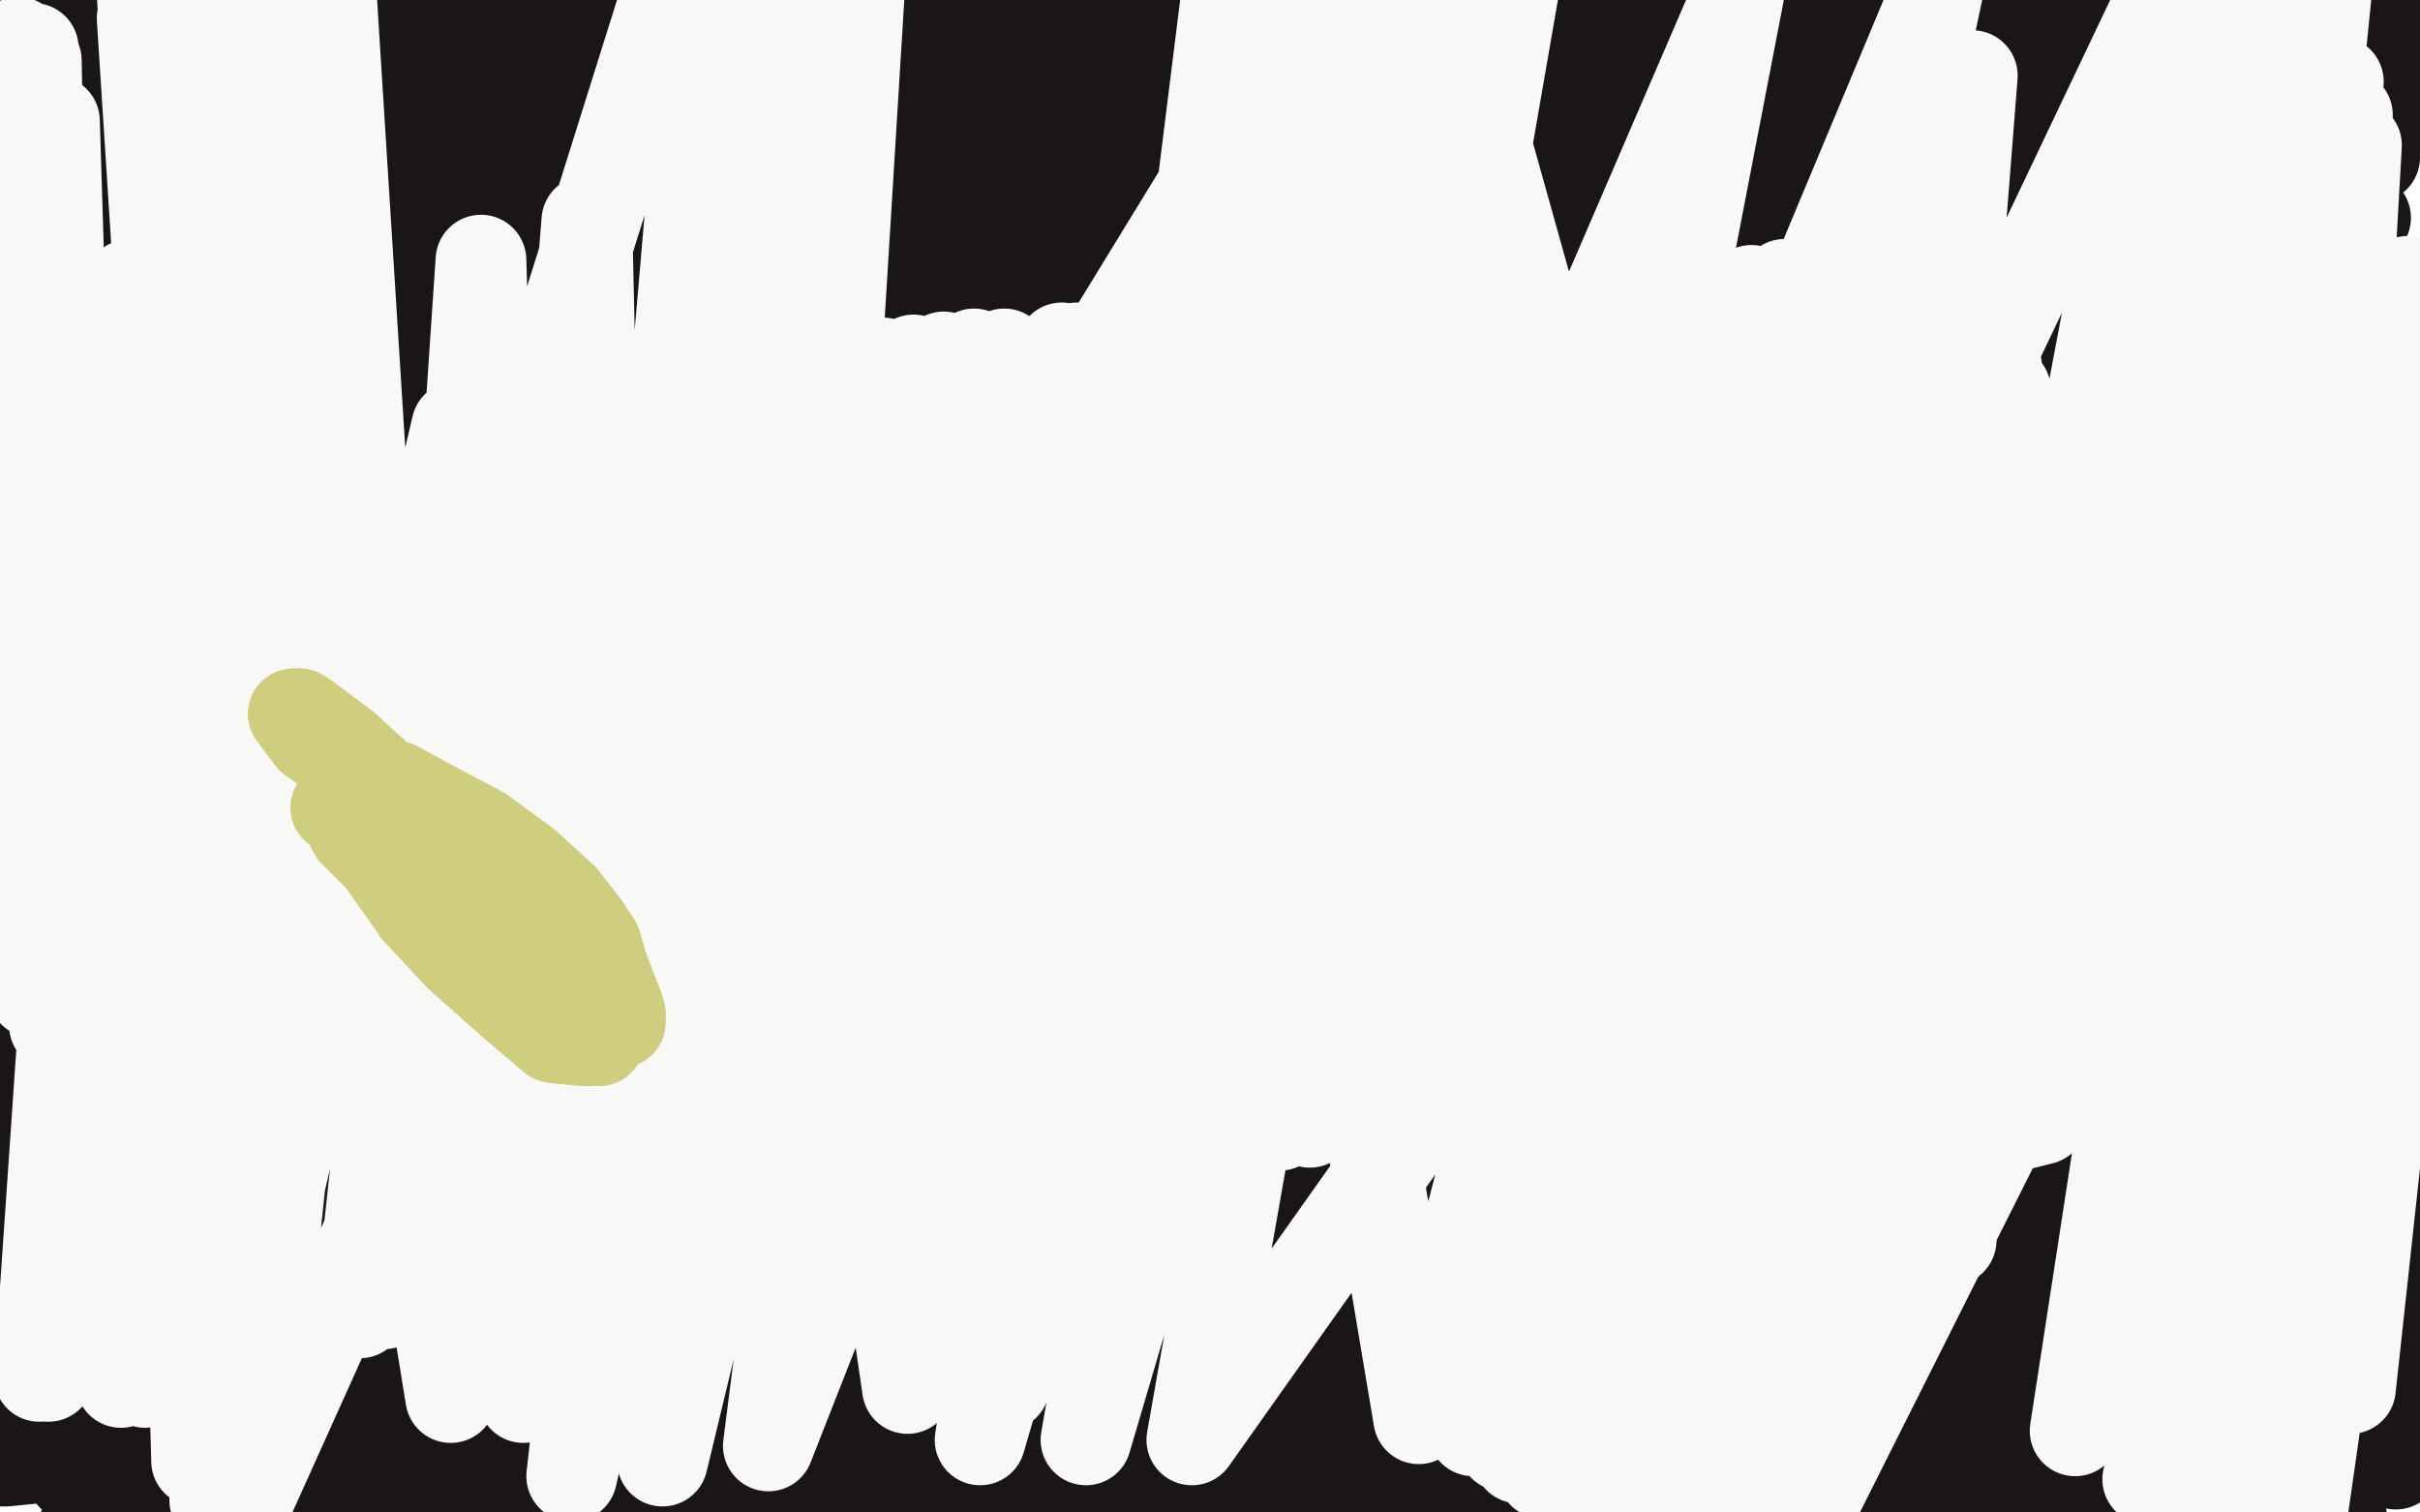 <?xml version="1.0" standalone="no"?>
<!DOCTYPE svg PUBLIC "-//W3C//DTD SVG 1.1//EN"
"http://www.w3.org/Graphics/SVG/1.1/DTD/svg11.dtd">

<svg width="800" height="500" version="1.1" xmlns="http://www.w3.org/2000/svg" xmlns:xlink="http://www.w3.org/1999/xlink" style="stroke-antialiasing: false"><desc>This SVG has been created on https://colorillo.com/</desc><rect x='0' y='0' width='800' height='500' style='fill: rgb(255,255,255); stroke-width:0' /><polyline points="65,325 725,413 65,322 729,408 65,322 730,408 65,322 730,407 65,321 731,407 65,320 731,407 65,320 731,406 65,319 731,405 65,319 732,403 65,318 732,403 65,318 732,402 65,317 732,402 65,317 732,401 65,316 733,401 65,315 733,401 65,314 733,401 65,312 733,401 65,309 733,401 65,308 734,401 65,306 734,401 65,304 734,401 65,302 734,401 65,301 734,401 65,298 734,401 65,297 734,401 65,296 734,401 65,294 734,401 65,293 734,401 65,291 734,401 65,290 734,401 65,287 735,398 65,285 736,395 65,284 736,391 64,282 737,387 64,281 738,383 63,280 738,379 63,278 739,376 61,275 739,373 61,274 741,368 60,272 741,364 60,272 742,360 60,270 744,356 60,269 746,352 60,269 748,347 60,269 749,341 60,268 752,338 59,268 753,333 59,267 753,330 59,267 754,327 59,267 755,324 59,267 756,321 58,266 757,319 58,263 758,318 58,260 760,317 57,257 761,315 57,252 764,314 56,248 765,313 56,243 766,310 55,237 767,308 55,232 768,304 54,227 770,301 54,223 771,296 53,219 771,292 53,215 771,286 52,212 771,282 51,208 771,278 49,204 771,274 48,201 771,271 47,198 771,268 45,195 770,265 43,191 769,261 41,187 768,259 40,184 768,256 37,181 767,254 35,177 766,250 34,174 765,248 32,168 764,245 31,164 762,242 30,158 761,238 30,153 760,235 29,150 759,231 28,146 758,227 28,144 758,224 26,143 758,220 26,142 758,216 26,142 757,212 26,141 757,209 25,141 757,205 25,140 758,201 24,140 759,198 24,138 760,195 24,135 760,190 24,133 761,187 24,131 761,181 24,128 762,178 24,126 762,174 24,123 762,170 24,121 762,167 24,120 762,165 24,119 762,162 24,118 762,160 24,117 762,157 23,116 762,156 23,115 762,155 22,114 762,154 22,113 762,153 22,110 762,152 21,108 762,152 20,104 762,145 19,103 762,142 19,102 762,140 18,100 762,138 17,99 762,135 16,98 761,133 14,96 761,132 14,95 760,131 13,94 760,130 13,93 760,129 12,92 760,128 12,91 759,128 10,88 758,126 9,86 758,125 8,85 758,123 8,83 758,122 7,83 757,121 6,81 757,120 5,80 757,119 3,78 756,118 1,75 756,117 0,74 756,116 -3,69 755,110 -4,68 754,109 -5,67 753,107 -6,64 752,107 -7,63 749,105 -7,62 747,104 -11,60 741,96 -11,59 738,94 -12,59 736,91 -12,58 734,87 -13,57 731,83 -13,56 729,78 -16,53 721,55 -17,52 721,47 -18,51 721,40 -19,50 721,36 -22,49 721,32 -24,48 721,26 -25,47 721,25 -26,46 721,25 -26,45 721,25 -26,44 721,25 -27,41 722,25 -27,39 722,25 -27,38 722,24 -28,34 724,18 -28,33 725,17 -29,32 726,15 -29,30 729,14 -32,26 732,11 -33,22 737,9 -34,20 738,8 -34,18 739,8 -35,15 744,6 -35,14 745,6 -35,12 746,6 -35,11 747,6 -35,9 750,6 -35,8 753,6 -35,6 753,6 -35,5 757,9 -35,5 758,10 -35,5 760,11 -35,5 762,11 -35,5 764,12 -35,4 765,13 -35,4 766,14 -35,4 767,15 -35,4 769,17 -35,4 769,18 -35,4 770,20 -35,4 770,21 -35,4 770,22 -35,4 770,23 -35,4 770,27 -34,4 770,29 -33,4 770,35 -33,4 770,37 -32,4 770,39 -32,11 770,47 -32,15 768,50 -32,20 767,53 -29,32 762,67 -29,35 761,71 -28,38 760,75 -28,46 757,87 -28,49 757,91 -27,51 757,95 -27,60 757,107 -26,62 758,111 -26,65 759,115 -26,73 767,127 -25,76 770,131 -24,79 772,134 -21,87 781,143 -19,91 784,146 -17,95 787,149 -10,109 795,160 -7,113 796,163 -6,117 797,165 -5,120 799,168 -1,135 799,183 0,139 797,187 0,143 795,191 0,156 790,207 0,162 789,211 0,166 788,216 1,187 788,238 1,192 787,245 2,197 785,250 2,207 780,270 2,210 778,278 3,212 777,284 6,224 771,309 6,228 770,315 6,232 769,320 6,245 766,342 6,249 766,347 6,254 766,351 6,267 766,365 5,272 766,370 3,275 766,374 2,291 767,392 2,293 767,396 2,294 767,397 2,295 767,399 2,296 767,400 3,296 767,401 6,296 767,402 7,297 767,402 13,301 759,409 14,301 758,409 16,301 758,409 18,301 758,409 19,301 758,409 21,301 758,409 22,301 758,409 24,301 758,409 24,301 757,409 25,300 756,410 26,298 756,410 28,298 756,410 28,297 755,410 29,296 755,410 30,296 755,410 30,296 755,411 30,296 755,412 30,295 755,412 30,295 754,412 30,295 753,412 28,293 745,412 28,293 742,410 31,295 742,410 34,296 742,409 35,298 743,409 37,301 743,409 38,315 745,409 37,318 745,409 34,324 745,409 31,335 745,409 30,342 745,410 30,349 745,410 30,350 744,410 31,353 744,410 35,357 753,418 35,384 768,431 35,385 768,431 35,386 768,432 35,395 768,436 35,397 768,436 35,398 768,437 35,399 769,438 34,408 772,442 34,408 773,443 33,409 773,443 33,410 773,443 33,412 773,444 32,414 773,444 32,415 773,444 32,417 773,444 31,418 773,445 31,419 773,445 30,419 773,445 30,420 773,445 30,421 773,446 30,423 773,446 30,424 773,446 30,426 773,446 29,427 773,447 29,429 773,447 29,430 773,447 29,431 773,447 29,436 774,449 29,441 776,453 29,441 776,454 29,442 777,457 29,442 777,458 29,445 777,460 26,448 777,460 26,450 777,460 26,454 777,460 25,455 777,461 25,462 777,461 25,465 777,461 25,466 777,461 25,466 776,462 25,467 776,462 24,467 774,462 24,468 774,462 24,469 774,464 24,470 774,464 24,471 774,464 24,473 774,465 24,474 774,465 24,476 774,466 24,482 774,466 24,483 774,466 24,488 774,466 29,504 774,479 29,504 774,481 29,506 774,481 29,506 774,482 28,508 774,482 26,508 774,482 25,511 774,484 24,515 774,484 23,516 774,485 23,516 774,488 23,516 774,493 23,517 774,495 23,518 774,495 23,519 774,495 23,519 774,496 32,513 774,496 32,511 774,495 35,504 774,495 35,511 774,501 35,513 774,503 35,513 774,514 37,499 774,523 38,495 774,523 38,489 774,523 38,484 774,524 38,481 774,524 38,478 774,524 38,476 774,524 38,469 774,525 38,468 774,525 38,466 774,525 38,459 774,525 38,455 774,526 38,415 774,526 26,326 777,474 26,321 778,469 10,274 787,401 6,267 787,386 2,259 787,374 1,250 787,363 1,242 784,353 1,228 783,340 1,217 783,330 1,209 784,322 1,201 788,316 1,189 791,308 -1,178 792,301 -1,158 792,293 -1,140 789,285 -1,120 788,274 -1,102 787,261 2,78 783,243 3,64 777,232 3,62 773,225 3,58 770,214 3,55 768,197 6,47 777,163 7,40 785,131 7,38 784,111 7,34 783,95 11,20 782,72 14,1 785,52 16,-12 793,38 16,-25 800,29 13,-32 800,25 12,-39 800,16 11,-43 800,13 11,-45 800,10 11,-48 800,5 11,-48 800,3" style="fill: none; stroke: #191615; stroke-width: 30; stroke-linejoin: round; stroke-linecap: round; stroke-antialiasing: false; stroke-antialias: 0; opacity: 1.0"/>
<polyline points="65,436 67,431 67,431 68,423 68,423 69,415 69,415 70,406 70,406 70,392 70,392 70,374 70,374 65,356 59,340 56,328 49,312 43,298 37,289 35,284 34,281 33,280 33,279 33,278 34,278 35,278 37,278 40,278 42,278 44,278 46,278 49,278 52,278 55,278 58,278 64,279 69,281 75,284 79,286 86,291 93,294 99,297 104,301 107,303 111,306 113,310 114,314 115,316 116,318 117,319 117,320 118,321 118,322 119,322 119,324 119,325 120,326 120,328 120,329 122,330 122,331 123,332 123,333 123,335 123,336 124,336 124,337 125,338 125,339 125,341 127,344 128,347 130,350 131,352 133,355 133,359 134,363 134,367 134,373 134,378 134,383 134,386 134,389 134,391 134,394 134,396 134,398 134,401 134,405 134,408 130,413 127,419 123,424 119,430 115,434 111,438 105,441 101,442 95,443 90,443 86,443 81,443 77,443 73,442 71,440 69,437" style="fill: none; stroke: #191615; stroke-width: 30; stroke-linejoin: round; stroke-linecap: round; stroke-antialiasing: false; stroke-antialias: 0; opacity: 1.0"/>
<polyline points="185,417 184,410 184,410 184,398 184,398 184,380 184,380 183,362 183,362 182,343 182,343 180,330 180,330 178,321 176,314 175,307 175,304 174,303 174,306 175,316 178,328 183,345 184,360 185,375 185,389 185,401 184,410 182,415 180,418 177,419 176,419 176,409 176,394 177,374 178,359 178,342 178,328 178,319 181,313 183,308 186,305 190,303 196,301 201,301 208,301 215,301 221,301 228,303 234,306 240,309 244,315 247,319 250,322" style="fill: none; stroke: #191615; stroke-width: 30; stroke-linejoin: round; stroke-linecap: round; stroke-antialiasing: false; stroke-antialias: 0; opacity: 1.0"/>
<polyline points="300,354 295,348 295,348 291,341 291,341 287,336 287,336 285,330 285,330 282,326 282,326 279,322 279,322 276,322 273,322 268,327 263,338 258,349 253,365 248,377 244,390 240,402 238,410 236,415 236,419 236,421 242,421 247,421 255,421 264,417 269,412 275,405 279,395 282,384 286,371 287,361 290,351 291,343 291,337 292,330 292,326 292,324 292,329 293,343 294,359 295,378 297,394 297,406 297,417 295,422" style="fill: none; stroke: #191615; stroke-width: 30; stroke-linejoin: round; stroke-linecap: round; stroke-antialiasing: false; stroke-antialias: 0; opacity: 1.0"/>
<polyline points="248,324 246,316 246,316 246,314 246,314 246,310 246,310 245,308 245,308 243,306 243,306 241,304 241,304 236,303 234,301 230,300 227,298 223,297" style="fill: none; stroke: #191615; stroke-width: 30; stroke-linejoin: round; stroke-linecap: round; stroke-antialiasing: false; stroke-antialias: 0; opacity: 1.0"/>
<polyline points="349,305 353,306 353,306 356,315 356,315 358,330 358,330 360,351 360,351 360,366 360,366 361,383 361,383 362,399 362,410 362,421 362,426 362,430 363,431 367,423 372,412 380,396 388,382 396,370 404,361 411,352 417,342 419,331 419,320 419,308 417,302 415,298 411,296 408,296 406,296 406,305 407,320 411,338 415,355 418,374 422,391 425,405 428,414 430,421 431,423 432,425 433,425 435,422 439,411 446,390 453,363 460,339 467,322 475,306 479,294 481,280 481,268 473,256" style="fill: none; stroke: #191615; stroke-width: 30; stroke-linejoin: round; stroke-linecap: round; stroke-antialiasing: false; stroke-antialias: 0; opacity: 1.0"/>
<polyline points="40,258 44,261 44,261 44,265 44,265 44,269 44,269 44,273 44,273 45,280 45,280 45,286 45,286 45,293 45,293 46,301 46,306 47,314 48,319 49,325 52,331 54,340 58,349 61,356 64,365 64,372 65,378 67,384 68,389 69,394 71,399 73,405 76,410 78,417 80,423 82,429 83,433 83,437 84,442 84,447 84,453 84,457 83,460 82,464 82,465 81,466 81,461 81,447 83,425 83,401 83,376 80,349 73,327 67,307 58,285 48,267 34,247 23,235 17,226 11,221 8,219 7,216 6,216 10,221 14,226 20,232 25,239 32,250 41,267 51,290 58,313 65,339 68,366 68,387 67,408 60,424 54,438 49,450 45,461 41,468 38,470 37,470 37,468 38,454 43,432 45,399 45,364 41,331 33,302 25,279 19,260 10,243 1,227 -6,216 -13,210 -18,205 -22,203 -24,203 -24,209 -16,225 0,251 17,286 30,325 35,364 35,397 32,418 25,434 20,444 14,450 11,456 8,458 6,458 6,455 6,445 7,426 8,405 8,379 7,350 2,322 -4,297 -10,280 -17,263 -24,252 -27,245 -29,240 -29,239 -21,250 -5,272 9,298 19,328 21,352 21,376 21,399 14,418 8,434 3,446 -1,457 -3,465 -5,471 -6,476 -6,479 -6,482 -3,483 2,483 12,482 25,479 41,472 54,466 66,455 71,441 72,429 73,421 73,415 73,405 76,394 80,376 80,355 80,335 80,320 80,309 77,297 71,281 58,261 47,248 35,236 28,231 24,230 23,228 22,228 22,230 26,244 42,267 59,291 76,314 91,333 102,352 110,371 115,389 118,408 122,426 124,440 127,455 130,470 134,482 136,490 138,492 141,492 147,490 154,476 162,452 165,430 168,414 168,403 165,390 155,372 141,342 118,304 92,277 79,267 69,262 63,260 57,259 56,258 56,259 64,270 81,287 101,308 120,332 138,361 151,391 162,418 169,434 173,445 175,453 177,457 178,458 178,455 178,444 174,417 165,384 155,360 151,349 147,341 141,336 130,336" style="fill: none; stroke: #191615; stroke-width: 30; stroke-linejoin: round; stroke-linecap: round; stroke-antialiasing: false; stroke-antialias: 0; opacity: 1.0"/>
<polyline points="779,473 779,470 779,470 779,462 779,462 779,450 779,450 779,436 779,436 777,418 777,418 776,403 776,403 773,386 773,367 773,352 773,337 773,328 774,321 776,317 777,316 774,324 769,344 768,377 769,413 777,449 783,473 789,483 792,484 792,469 791,438 784,401 776,362 766,330 759,303 755,284 753,274 753,272 753,293 758,326 764,366 767,409 768,444 768,460 768,464 767,462 765,440 765,397 764,342 757,290 752,257 749,247 746,247 745,265 745,306 745,362 745,425 743,474 742,495 742,499 742,490 744,440 745,375 739,314 730,268 721,240 718,230 718,235 724,266 732,309 737,363 739,414 739,450 739,461 739,434 738,384 726,317 708,256 687,211 675,187 674,183 674,184 687,212 704,254 723,310 737,375 748,431 753,460 754,466 748,430 737,372 719,304 697,245 675,202 661,180 656,177 656,180 666,213 684,265 702,337 714,407 722,446 725,453 725,442 710,379 675,279 622,166 569,95 544,75 544,86 570,137 612,203 656,282 694,363 717,418 724,431 720,408 696,349 655,261 604,177 558,123 542,113 548,138 580,193 619,269 662,341 691,389 704,405 704,402 686,348 653,272 612,202 580,168 571,166 583,196 616,243 657,293 694,338 714,361 719,361 708,330 678,278 649,233" style="fill: none; stroke: #191615; stroke-width: 30; stroke-linejoin: round; stroke-linecap: round; stroke-antialiasing: false; stroke-antialias: 0; opacity: 1.0"/>
<polyline points="712,365 707,336 707,336 687,302 687,302 657,254 657,254 627,209 627,209 602,176 602,176 586,156 586,156 582,153 585,160 607,191 637,232 668,275 694,315 706,331 709,333 701,313 675,266 639,201 607,154 591,135 586,135 595,164 624,209 663,263 699,315 719,341 724,345 720,336" style="fill: none; stroke: #191615; stroke-width: 30; stroke-linejoin: round; stroke-linecap: round; stroke-antialiasing: false; stroke-antialias: 0; opacity: 1.0"/>
<polyline points="688,357 695,349 695,349 696,339 696,339 696,329 696,329 695,319 695,319 687,302 687,302 676,277 676,277 663,249 647,219 622,186 595,155 569,130 547,109 527,93 513,84" style="fill: none; stroke: #191615; stroke-width: 30; stroke-linejoin: round; stroke-linecap: round; stroke-antialiasing: false; stroke-antialias: 0; opacity: 1.0"/>
<polyline points="684,312 694,317 694,317 687,305 687,305 677,282 677,282 662,254 662,254 642,217 617,184 586,155 556,130 525,110 497,98 474,91 458,86 452,85" style="fill: none; stroke: #191615; stroke-width: 30; stroke-linejoin: round; stroke-linecap: round; stroke-antialiasing: false; stroke-antialias: 0; opacity: 1.0"/>
<polyline points="638,258 653,280 653,280 657,295 657,295 657,300 657,300 653,294 653,294 642,269 642,269 628,240 608,210 584,180 556,151 527,126 497,106 469,91 449,78 439,73 435,72" style="fill: none; stroke: #191615; stroke-width: 30; stroke-linejoin: round; stroke-linecap: round; stroke-antialiasing: false; stroke-antialias: 0; opacity: 1.0"/>
<polyline points="653,284 655,292 655,292 655,296 655,296 653,296 653,296 650,295 650,295 643,280 643,280 631,252 631,252 614,219 590,183 562,150 540,126 525,110 511,96" style="fill: none; stroke: #191615; stroke-width: 30; stroke-linejoin: round; stroke-linecap: round; stroke-antialiasing: false; stroke-antialias: 0; opacity: 1.0"/>
<polyline points="674,303 671,296 671,296 664,282 664,282 653,256 653,256 641,221 641,221 618,180 618,180 586,144 586,144 561,120" style="fill: none; stroke: #191615; stroke-width: 30; stroke-linejoin: round; stroke-linecap: round; stroke-antialiasing: false; stroke-antialias: 0; opacity: 1.0"/>
<polyline points="697,315 697,304 697,304 683,279 683,279 661,242 661,242 630,195 630,195 592,151 592,151 565,125 565,125 555,114 554,113 569,126 598,157 638,208 669,259 686,289 690,297 688,297 665,277 641,246 618,214 595,179 569,139 554,118 550,117 557,133 579,165 612,207 647,248 675,278 691,289 697,289 682,251 640,186 579,111 507,48" style="fill: none; stroke: #191615; stroke-width: 30; stroke-linejoin: round; stroke-linecap: round; stroke-antialiasing: false; stroke-antialias: 0; opacity: 1.0"/>
<polyline points="153,321 155,310 155,310 155,306 155,306 155,301 155,301 155,293 155,293 154,286 154,286 153,281 153,281 151,278 151,273 151,270 150,267 150,263 150,261 150,259 150,256 150,252 150,249 150,246 150,244 150,240 150,237 150,234 150,230 150,226 150,222 150,220 150,216 150,214 150,210 149,207 149,203 149,200 149,198 148,193 148,189 147,187 147,184 147,180 146,177 146,174 146,170 145,166 145,163 145,161 143,157 143,155 143,152 143,149 143,145 142,141 142,138 142,133 141,128 140,121 138,113 136,104 134,98 131,92 128,86 126,82 124,79 122,75 119,71 118,69 117,65 116,63 115,61 115,59 114,57 114,53 114,51 113,50 112,47 111,45 110,43 107,40 106,38 105,37 104,35 102,33 101,32 99,30 99,29 98,28 96,28 95,28 94,28 93,28 93,29 93,30 93,32 92,32 91,32 90,32 89,33 88,33 86,33 83,33 81,34 80,34 77,35 75,36 71,37 67,38 64,40 59,41 55,43 51,44 45,45 40,45 36,46 32,46 29,47 24,48 22,48 19,49 18,50 17,50 14,51 13,51 13,53 13,55 13,58 13,62 13,70 14,81 18,92 20,102 24,115 28,125 30,133 32,143 34,152 35,162 35,172 36,181 36,191 37,202 37,212 38,222 40,233 40,243 40,252 40,260 40,267 40,274 40,281 40,286 40,292 40,296 40,301 40,304 42,307 44,310 46,313 49,315 54,316 60,317 67,317 73,317 81,317 88,317 95,317 101,316 105,315 108,313 111,312 113,310 116,308 118,306 119,305 122,303 123,296" style="fill: none; stroke: #191615; stroke-width: 30; stroke-linejoin: round; stroke-linecap: round; stroke-antialiasing: false; stroke-antialias: 0; opacity: 1.0"/>
<polyline points="598,436 610,431 610,431 619,422 619,422 622,408 622,408 622,380 622,380 619,352 619,352 613,325 613,325 605,301 597,277 591,260 586,250 584,247 583,249 587,278 602,317 617,359 628,392 634,410 638,415 639,415 639,394 637,355 628,314 616,277 606,255 603,249 601,249 601,267 615,309 630,352 641,387 645,405 645,410 642,409 632,395 630,385 630,378 639,374 652,373 663,373 675,370 682,362 685,352 685,337 679,319" style="fill: none; stroke: #f8f8f7; stroke-width: 30; stroke-linejoin: round; stroke-linecap: round; stroke-antialiasing: false; stroke-antialias: 0; opacity: 1.0"/>
<polyline points="577,455 573,455 573,455 691,340 691,340 572,455 572,455 692,340 692,340 569,456 569,456 692,339 692,339 566,458 566,458 692,338 692,338 562,460 562,460 692,337 692,337 559,462 559,462 692,336 692,336 556,464 556,464 692,336 554,466 692,335 550,467 691,335 548,469 689,333 546,469 688,333 545,469 687,332 542,470 685,330 539,470 683,330 537,470 679,328 534,470 676,327 531,470 672,326 527,470 667,324 524,470 662,322 520,470 656,320 516,470 651,318 512,470 645,316 509,470 641,314 505,470 637,313 502,470 632,312 500,470 630,310 497,470 627,309 496,470 625,309 496,471 625,309 495,472 625,308 495,473 625,308 495,476 625,307 497,478 625,307 500,480 626,306 502,482 629,306 507,484 631,306 510,487 634,306 513,488 638,306 516,490 641,306 520,491 644,306 523,492 649,306 526,494 652,306 530,495 656,306 533,495 661,306 537,495 665,306 542,495 668,306 545,495 673,306 549,495 676,306 552,496 679,306 557,499 683,306 560,501 685,306 562,503 687,307 565,506 688,307 567,508 689,307 568,511 689,308 569,513 690,308 569,515 690,308 571,516 691,308 572,518 691,308 575,519 691,308 578,519 692,308 581,519 692,308 583,519 694,308 585,519 694,307 587,519 695,306 590,516 696,305 591,513 696,304 592,509 697,301 592,506 697,298 592,504 698,296 592,503 698,293 592,501 699,289 592,500 699,284 592,497 699,280 591,494 699,277 589,490 699,272 586,484 699,270 582,477 698,267 580,472 696,261 577,465 692,252 573,458 690,244 570,450 688,233 568,445 686,223 566,441 685,214 565,435 684,205 565,430 683,196 563,425 680,189 563,420 679,183 563,414 677,175 563,409 675,168 563,402 674,161 562,396 673,154 561,389 669,145 558,383 667,137 556,377 663,129 552,371 660,121 549,365 656,114 547,361 654,108 543,359 651,105 538,356 648,102 534,354 643,98 530,354 638,96 523,353 631,96 516,353 625,95 510,353 617,94 502,353 609,94 493,353 598,94 484,355 590,94 474,357 579,96 465,361 567,98 455,364 554,100 444,367 540,102 433,371 528,104 423,372 514,106 412,374 501,108 402,376 488,109 391,378 475,111 381,379 461,113 370,380 450,114 360,382 434,114 351,383 425,114 343,384 412,114 333,384 402,115 325,385 392,115 317,386 382,115 312,386 373,115 305,387 367,115 301,388 361,115 297,389 356,115 292,390 351,115 277,394 332,117 269,395 322,117 264,396 312,118 254,397 302,119 243,399 292,120 236,401 282,122 210,406 251,127 199,408 240,128 192,409 230,129 184,410 220,130 176,411 211,130 162,413 196,132 160,413 192,132 157,414 189,133 154,415 186,133 150,418 183,134 146,420 180,135 133,429 164,139 127,431 159,139 119,434 151,141 80,445 105,149 67,448 95,150 58,450 86,152 53,453 77,153 46,455 71,154 43,455 67,155 41,456 65,155 40,457 64,155 48,457 75,155 58,458 82,155 73,458 99,155 149,462 189,161 173,462 224,163 206,462 257,164 300,459 352,165 332,458 385,165 362,457 418,165 469,469 543,184 487,473 561,187 503,477 580,189 516,479 592,192 539,482 612,196 543,483 613,196 544,483 613,196 545,483 613,196 545,483 610,196 532,482 595,192 394,476 446,181 359,476 410,181 324,476 371,180 254,478 292,180 219,483 258,180 189,488 223,183 82,496 96,185 77,496 91,185 73,496 89,185 71,496 88,185 71,496 88,184 71,496 89,183 77,492 99,176 78,491 103,174 80,490 107,170 83,482 117,160 83,480 117,157 83,478 117,154 82,466 114,133 80,458 110,120 77,445 104,105 69,379 99,39 69,364 99,22 68,350 99,8 60,302 91,-34 58,298 89,-37 58,296 87,-38 54,298 79,-23 45,318 70,6 40,329 67,17 36,342 63,30 20,413 43,94 18,427 41,107 16,437 38,117 13,455 35,135 16,455 35,135 37,450 51,128 137,412 159,86 168,400 194,73 201,387 229,61 364,331 405,2 395,325 440,-5 426,321 476,-7 574,343 652,25 625,368 717,55 634,375 729,63 643,384 737,71 649,395 746,83 686,473 785,157 710,489 795,166 729,503 802,170 737,513 805,174 747,514 807,174 754,514 808,173 760,508 808,169 777,459 812,137 771,413 796,93 761,364 779,48 758,352 776,38 755,339 773,27 739,296 769,-2 720,287 764,-2 689,279 742,-3 675,277 732,-5 664,277 718,-8 580,282 641,-5 519,287 575,-3 450,287 501,-7 428,287 472,-10 405,287 444,-14 267,275 286,-34 245,275 256,-35 229,275 231,-36 128,292 108,-26 117,294 95,-23 106,296 84,-21 96,298 76,-18 69,310 48,-8 67,313 47,-2 67,318 47,6 70,333 52,25 73,361 60,50 71,399 64,79 69,411 64,90 67,424 64,99 67,435 64,109 65,483 58,150 65,483 57,150 65,483 56,150 55,444 44,123 28,362 18,40 18,339 12,20 16,333 11,16 11,328 6,14" style="fill: none; stroke: #f8f8f7; stroke-width: 30; stroke-linejoin: round; stroke-linecap: round; stroke-antialiasing: false; stroke-antialias: 0; opacity: 1.0"/>
<polyline points="268,394 265,388 265,388 263,380 263,380 258,373 258,373 253,368 253,368 248,365 248,365 242,361 242,361 237,358 237,358" style="fill: none; stroke: #f8f8f7; stroke-width: 30; stroke-linejoin: round; stroke-linecap: round; stroke-antialiasing: false; stroke-antialias: 0; opacity: 1.0"/>
<polyline points="207,343 203,341 197,340 191,338 185,335 180,334 176,332 171,330" style="fill: none; stroke: #f8f8f7; stroke-width: 30; stroke-linejoin: round; stroke-linecap: round; stroke-antialiasing: false; stroke-antialias: 0; opacity: 1.0"/>
<polyline points="237,358 232,356 228,352 224,350 220,349 215,346 210,344 207,343" style="fill: none; stroke: #f8f8f7; stroke-width: 30; stroke-linejoin: round; stroke-linecap: round; stroke-antialiasing: false; stroke-antialias: 0; opacity: 1.0"/>
<polyline points="268,394 265,388 265,388 263,380 263,380 258,373 258,373 253,368 253,368 248,365 248,365 242,361 242,361 237,358 232,356 228,352 224,350 220,349 215,346 210,344 207,343 203,341 197,340 191,338 185,335 180,334 176,332 171,330 167,329 161,325 154,321" style="fill: none; stroke: #f8f8f7; stroke-width: 30; stroke-linejoin: round; stroke-linecap: round; stroke-antialiasing: false; stroke-antialias: 0; opacity: 1.0"/>
<polyline points="186,319 185,312 185,312 182,308 182,308 178,302 178,302 174,296 174,296 170,289 170,289 165,284 165,284 160,279 160,279 156,277 153,274 148,272 143,269 139,267 134,264 132,263 128,262 127,261 126,261 125,260 131,260 142,266 159,275 174,286 186,297 193,306 197,312 199,319 202,327 204,332 205,335 205,338 198,329 183,313 165,294 144,275 126,258 114,247 106,241 102,238 99,236 97,236 103,244 120,256 143,273 165,290 182,307 193,321 197,330 198,335 198,340 198,343 198,344 193,344 183,343 170,332 152,316 138,301" style="fill: none; stroke: #cece7e; stroke-width: 30; stroke-linejoin: round; stroke-linecap: round; stroke-antialiasing: false; stroke-antialias: 0; opacity: 1.0"/>
<polyline points="186,319 185,312 185,312 182,308 182,308 178,302 178,302 174,296 174,296 170,289 170,289 165,284 165,284 160,279 156,277 153,274 148,272 143,269 139,267 134,264 132,263 128,262 127,261 126,261 125,260 131,260 142,266 159,275 174,286 186,297 193,306 197,312 199,319 202,327 204,332 205,335 205,338 198,329 183,313 165,294 144,275 126,258 114,247 106,241 102,238 99,236 97,236 103,244 120,256 143,273 165,290 182,307 193,321 197,330 198,335 198,340 198,343 198,344 193,344 183,343 170,332 152,316 138,301 126,284 117,275 114,269 113,268 111,267" style="fill: none; stroke: #cece7e; stroke-width: 30; stroke-linejoin: round; stroke-linecap: round; stroke-antialiasing: false; stroke-antialias: 0; opacity: 1.0"/>
</svg>
